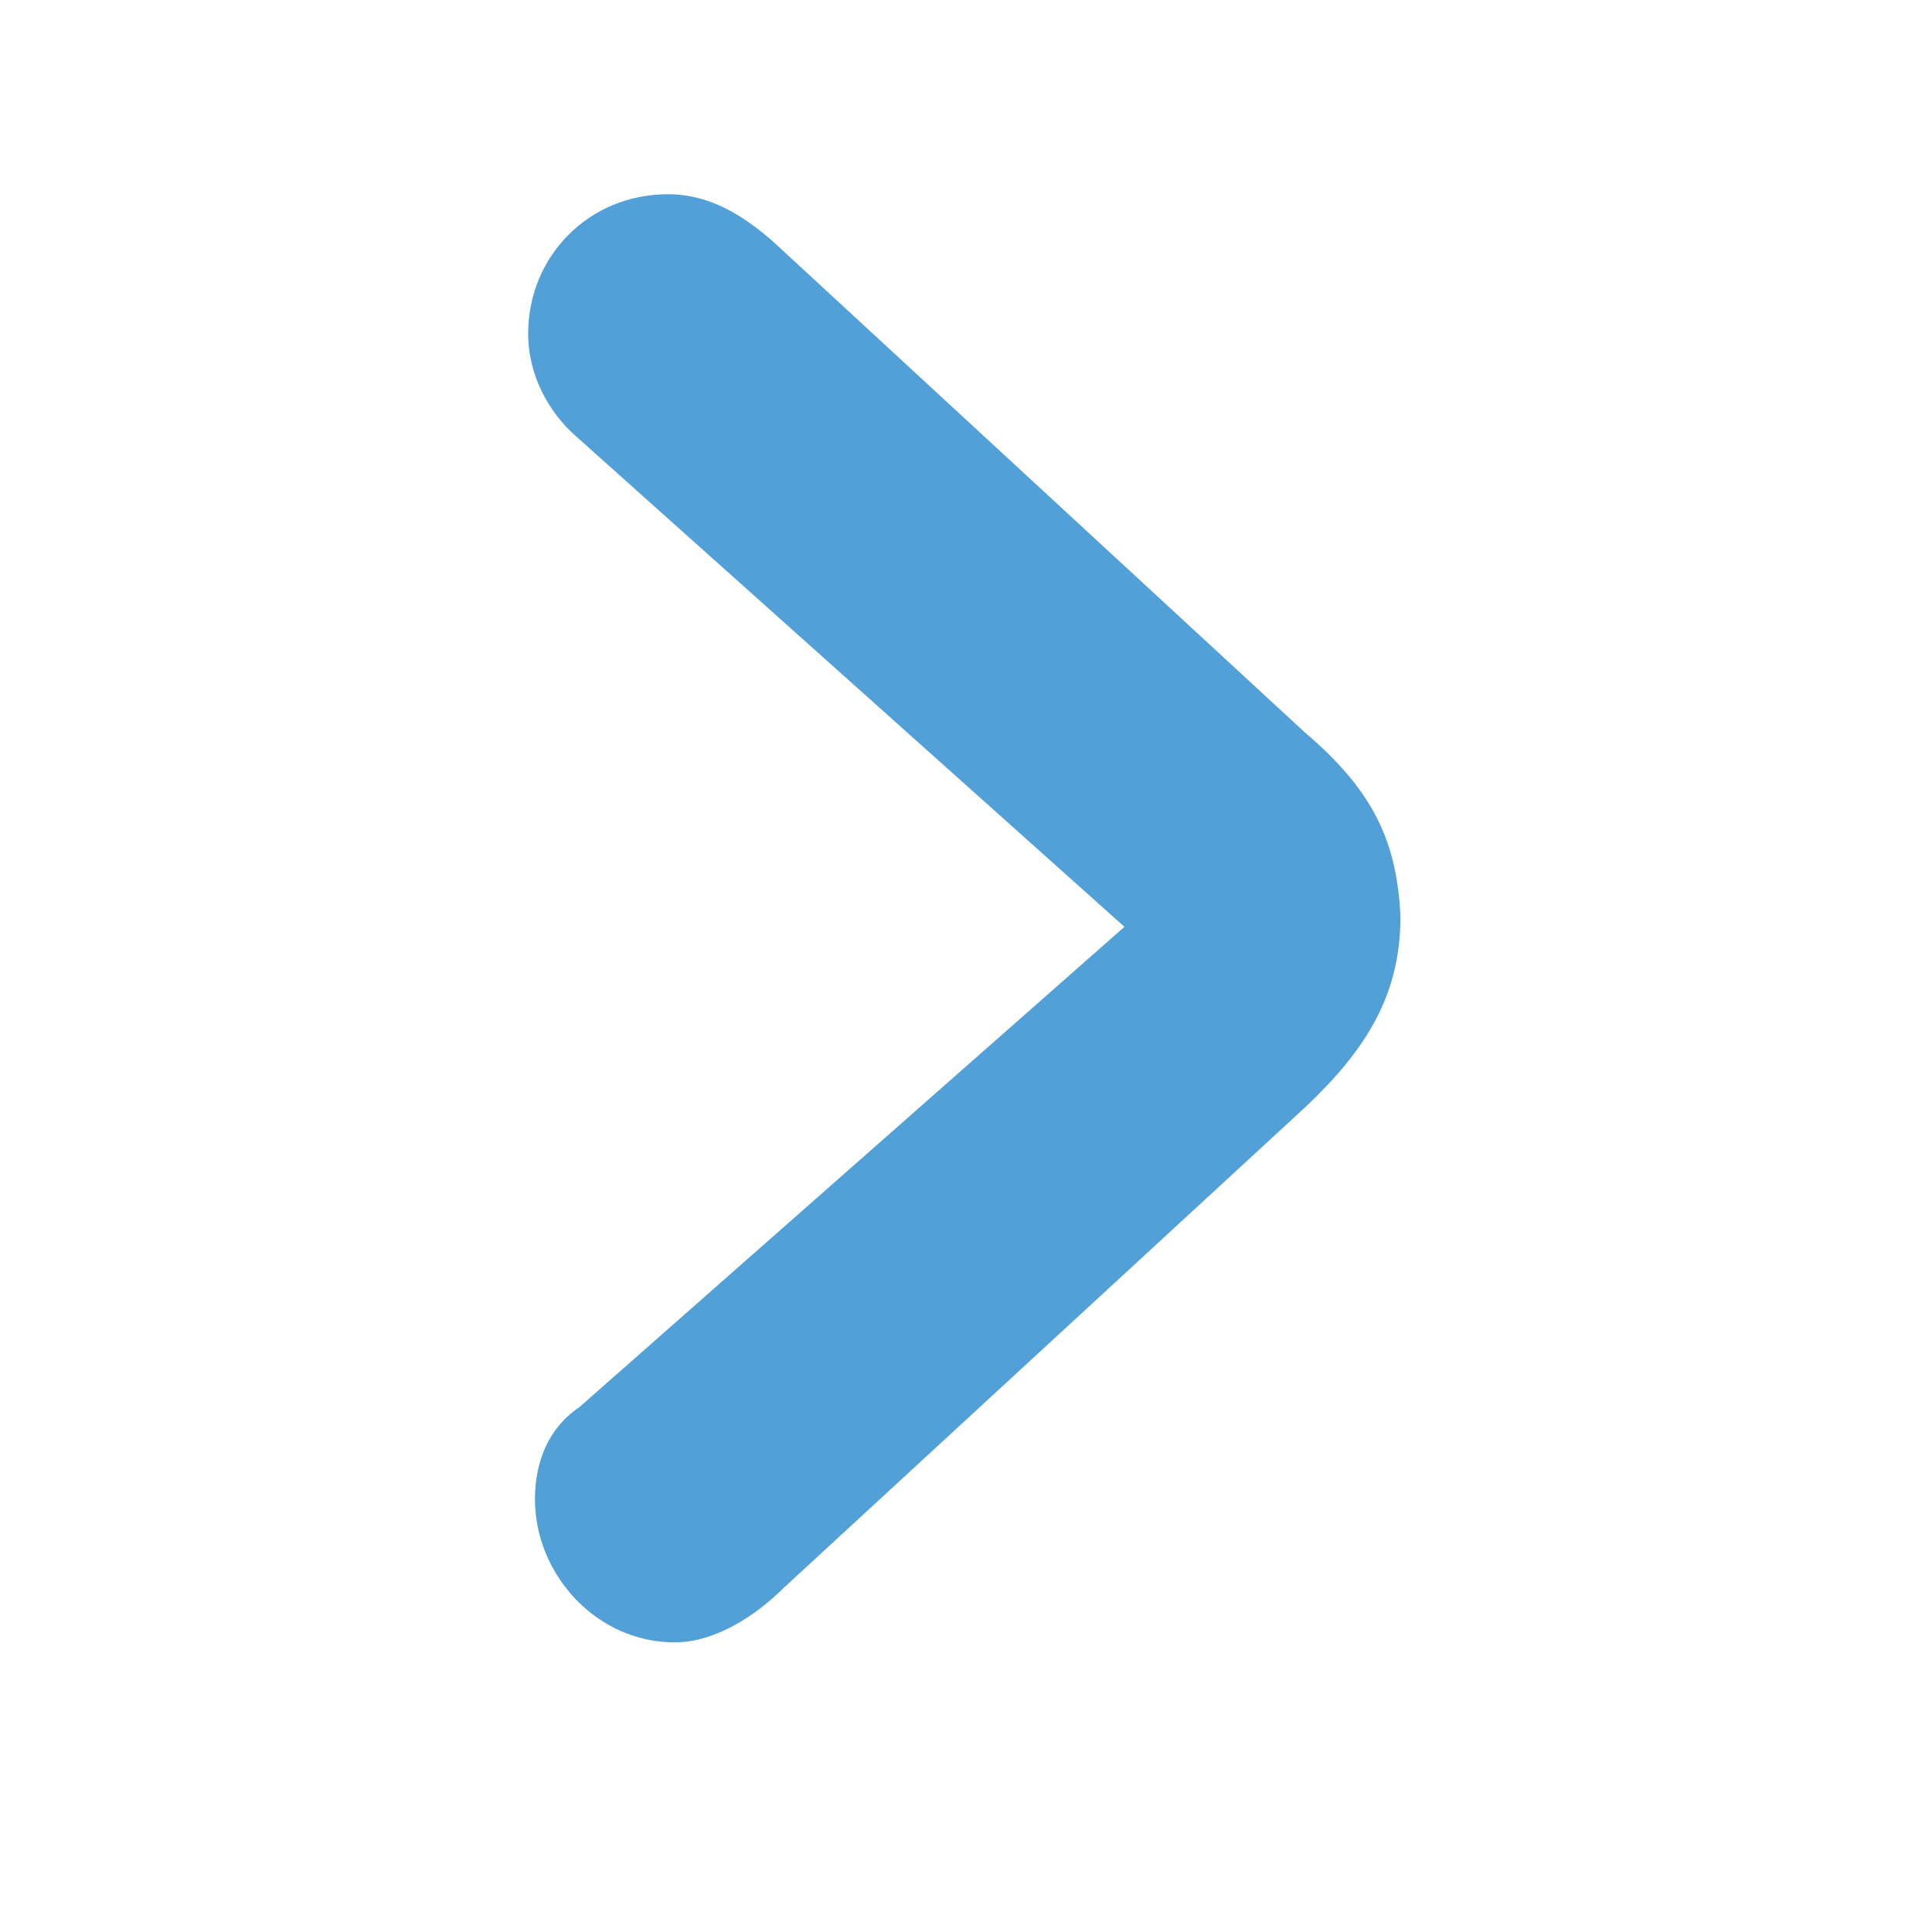 <?xml version="1.0" encoding="utf-8"?>
<!-- Generator: Adobe Illustrator 28.1.0, SVG Export Plug-In . SVG Version: 6.00 Build 0)  -->
<svg version="1.1" id="Ebene_1" xmlns="http://www.w3.org/2000/svg" xmlns:xlink="http://www.w3.org/1999/xlink" x="0px" y="0px"
	 viewBox="0 0 56.7 56.7" style="enable-background:new 0 0 56.7 56.7;" xml:space="preserve">
<style type="text/css">
	.st0{fill:#52A0D8;}
</style>
<g>
	<path class="st0" d="M33,27.2L16.9,12.8c-0.8-0.7-1.4-1.8-1.4-3c0-2.3,1.8-4.1,4.1-4.1c1.3,0,2.3,0.7,3.1,1.4l15.6,14.4
		c2,1.7,2.7,3.2,2.8,5.4c0,2.3-1,3.9-2.8,5.6L23,46.6c-0.8,0.8-2,1.6-3.2,1.6c-2.3,0-4.1-2-4.1-4.2c0-1.1,0.4-2.1,1.3-2.7L33,27.2z"
		/>
</g>
</svg>
